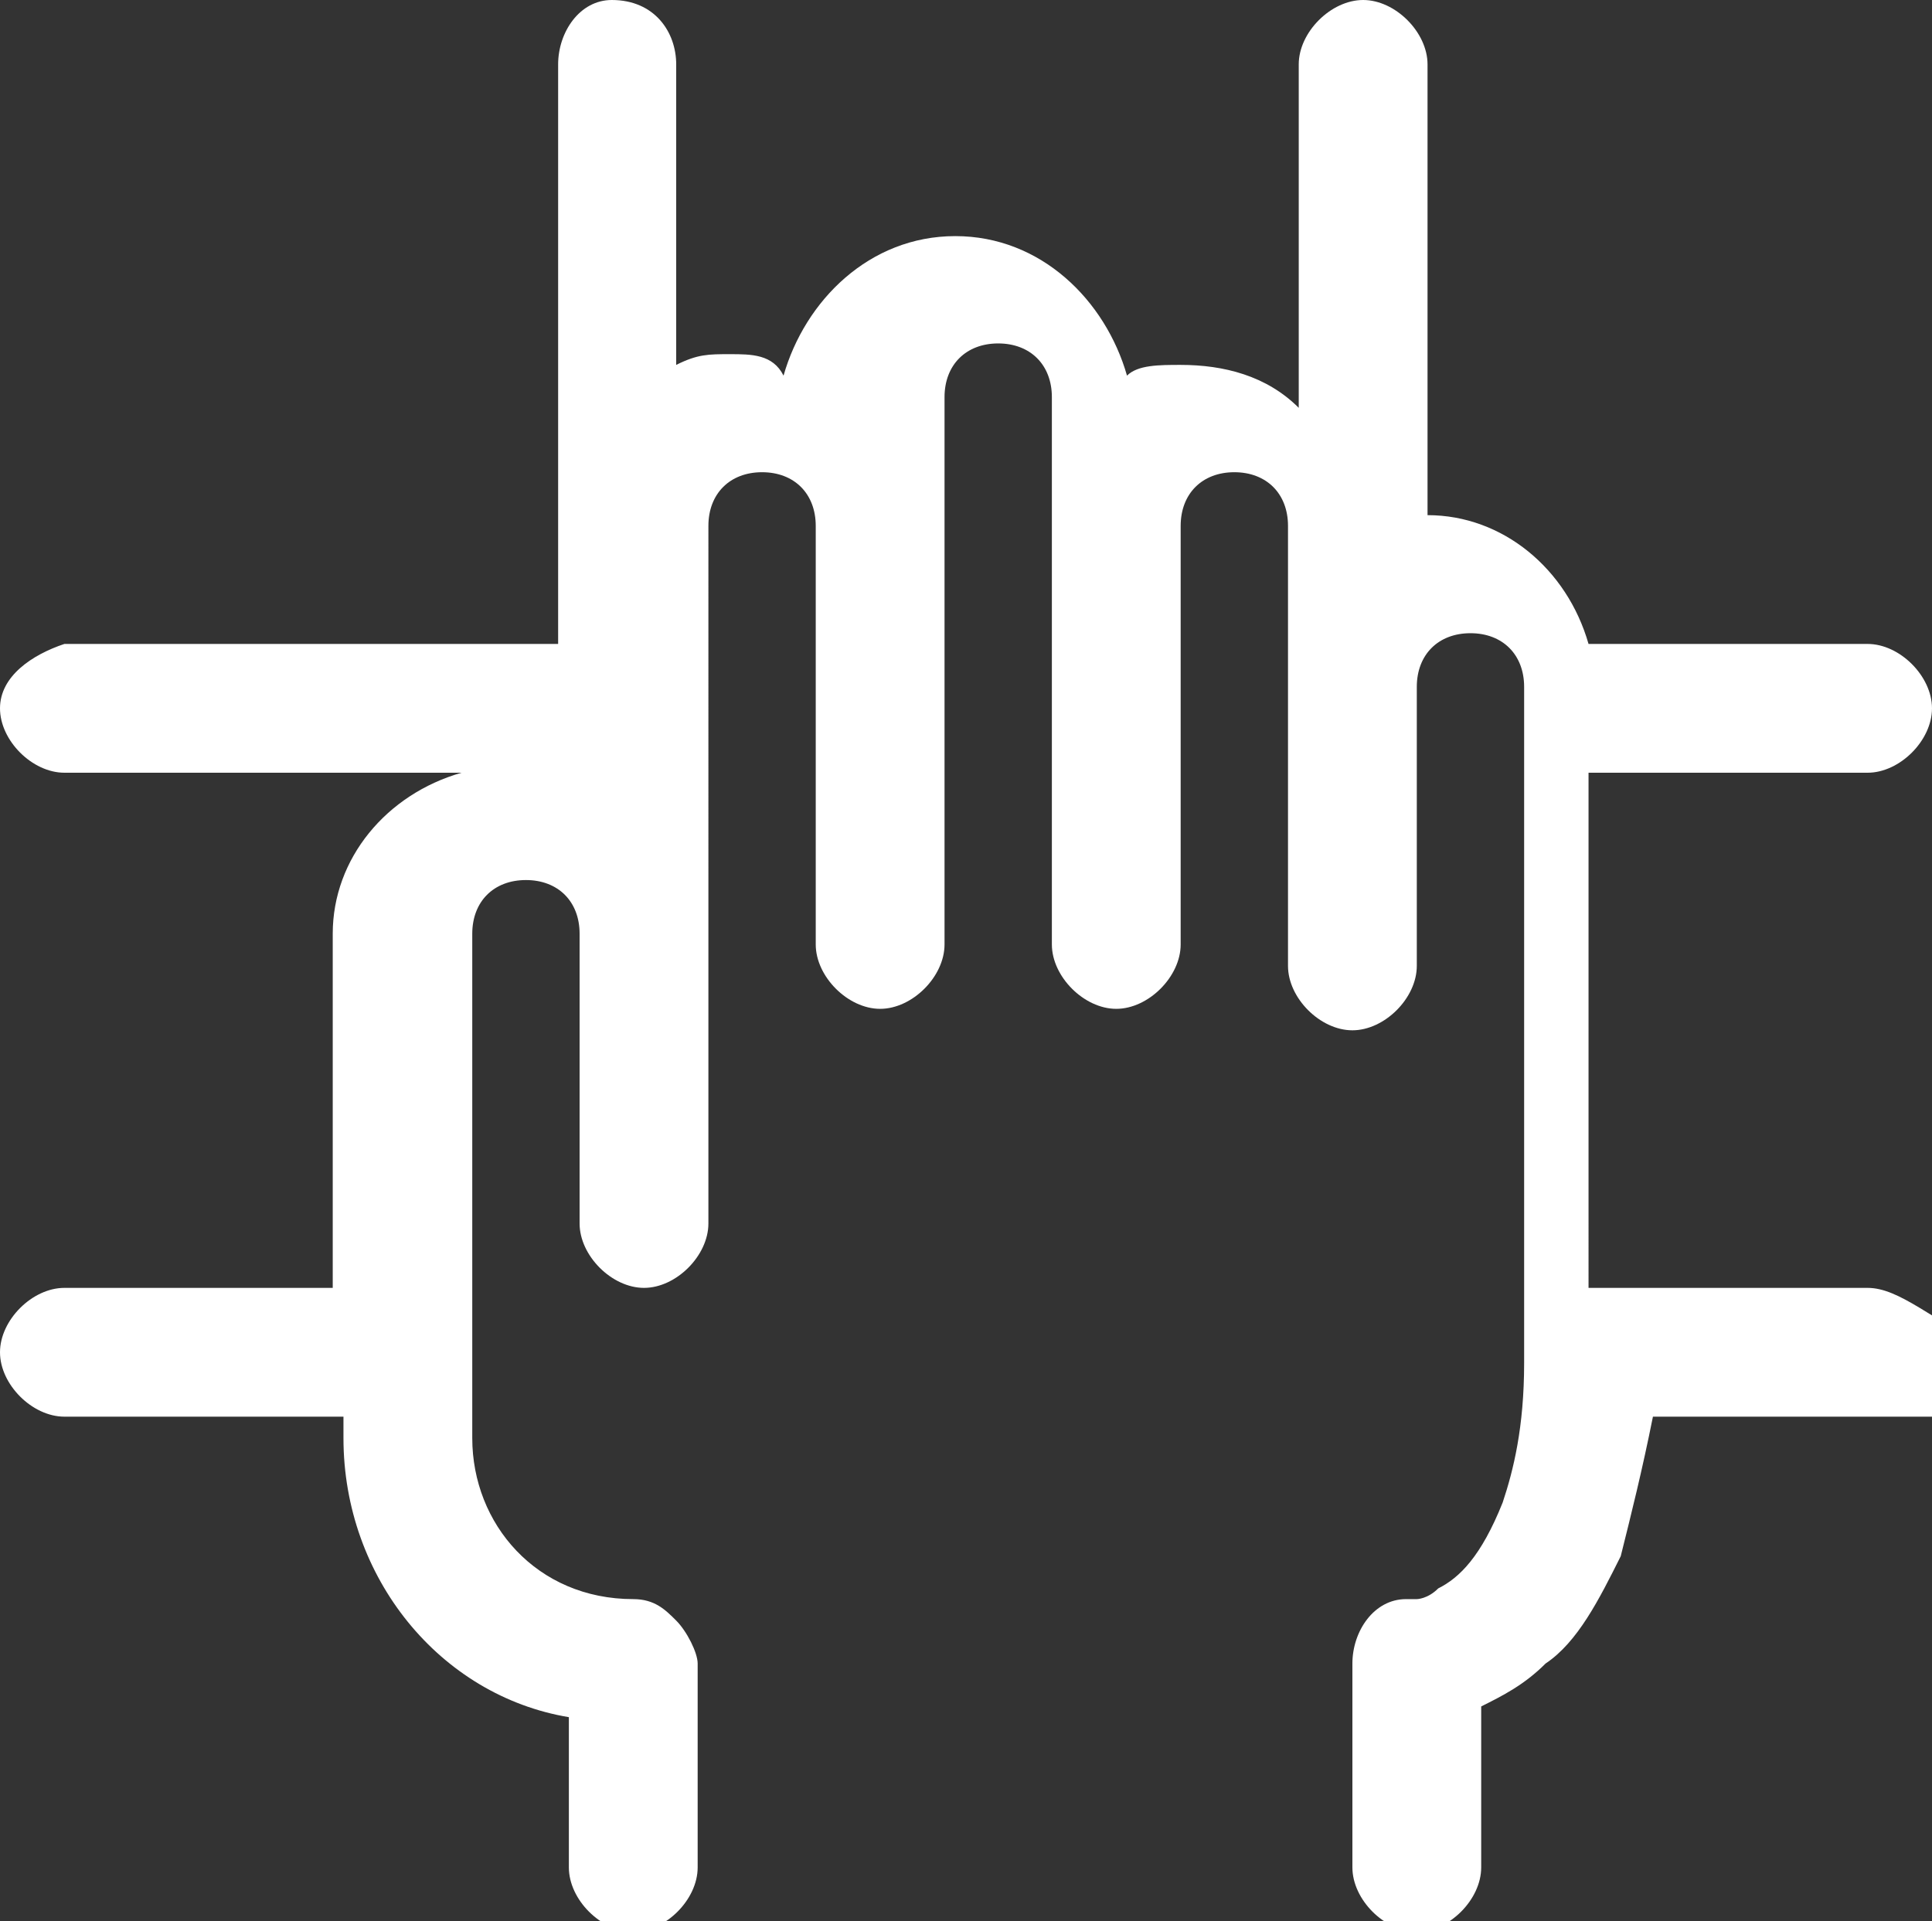 <svg xmlns="http://www.w3.org/2000/svg" width="18" height="17.9" aria-hidden="true" viewBox="0 0 18 17.9">
	<rect x="0" y="0" width="18" height="17.9" fill="#333333" stroke="none"/>
	<path
		d="M17.4 12h-2.6V7.2h2.6c.3 0 .6-.3.6-.6s-.3-.6-.6-.6h-2.6c-.2-.7-.8-1.2-1.5-1.2V.6c0-.3-.3-.6-.6-.6s-.6.3-.6.6v3.2c-.3-.3-.7-.4-1.1-.4-.2 0-.4 0-.5.1-.2-.7-.8-1.3-1.6-1.3s-1.4.6-1.6 1.3c-.1-.2-.3-.2-.5-.2s-.3 0-.5.1V.6c0-.3-.2-.6-.6-.6-.3 0-.5.3-.5.6V6H.6c-.3.1-.6.3-.6.6s.3.6.6.6h3.7c-.7.2-1.2.8-1.2 1.5V12H.6c-.3 0-.6.3-.6.6s.3.6.6.6h2.6v.2c0 1.3.9 2.4 2.1 2.6v1.4c0 .3.3.6.6.6s.6-.3.6-.6v-1.9c0-.1-.1-.3-.2-.4-.1-.1-.2-.2-.4-.2-.9 0-1.5-.7-1.5-1.5V8.7c0-.3.2-.5.5-.5s.5.2.5.5v2.7c0 .3.3.6.6.6s.6-.3.6-.6V4.9c0-.3.2-.5.5-.5s.5.2.5.5v3.9c0 .3.3.6.6.6s.6-.3.6-.6V3.7c0-.3.2-.5.5-.5s.5.2.5.5v5.1c0 .3.3.6.6.6s.6-.3.6-.6V4.9c0-.3.2-.5.5-.5s.5.2.5.5V9c0 .3.3.6.6.6s.6-.3.6-.6V6.4c0-.3.2-.5.5-.5s.5.2.5.5v6.3c0 .6-.1 1-.2 1.3-.2.5-.4.7-.6.8-.1.1-.2.1-.2.1h-.1c-.3 0-.5.3-.5.6v1.9c0 .3.3.6.6.6s.6-.3.6-.6v-1.5c.2-.1.4-.2.6-.4.3-.2.5-.6.7-1 .1-.4.2-.8.3-1.3H18c.3 0 .6-.3.6-.6-.6-.3-.9-.6-1.2-.6zM5.2 7.2z"
		fill="#fff" />
</svg>